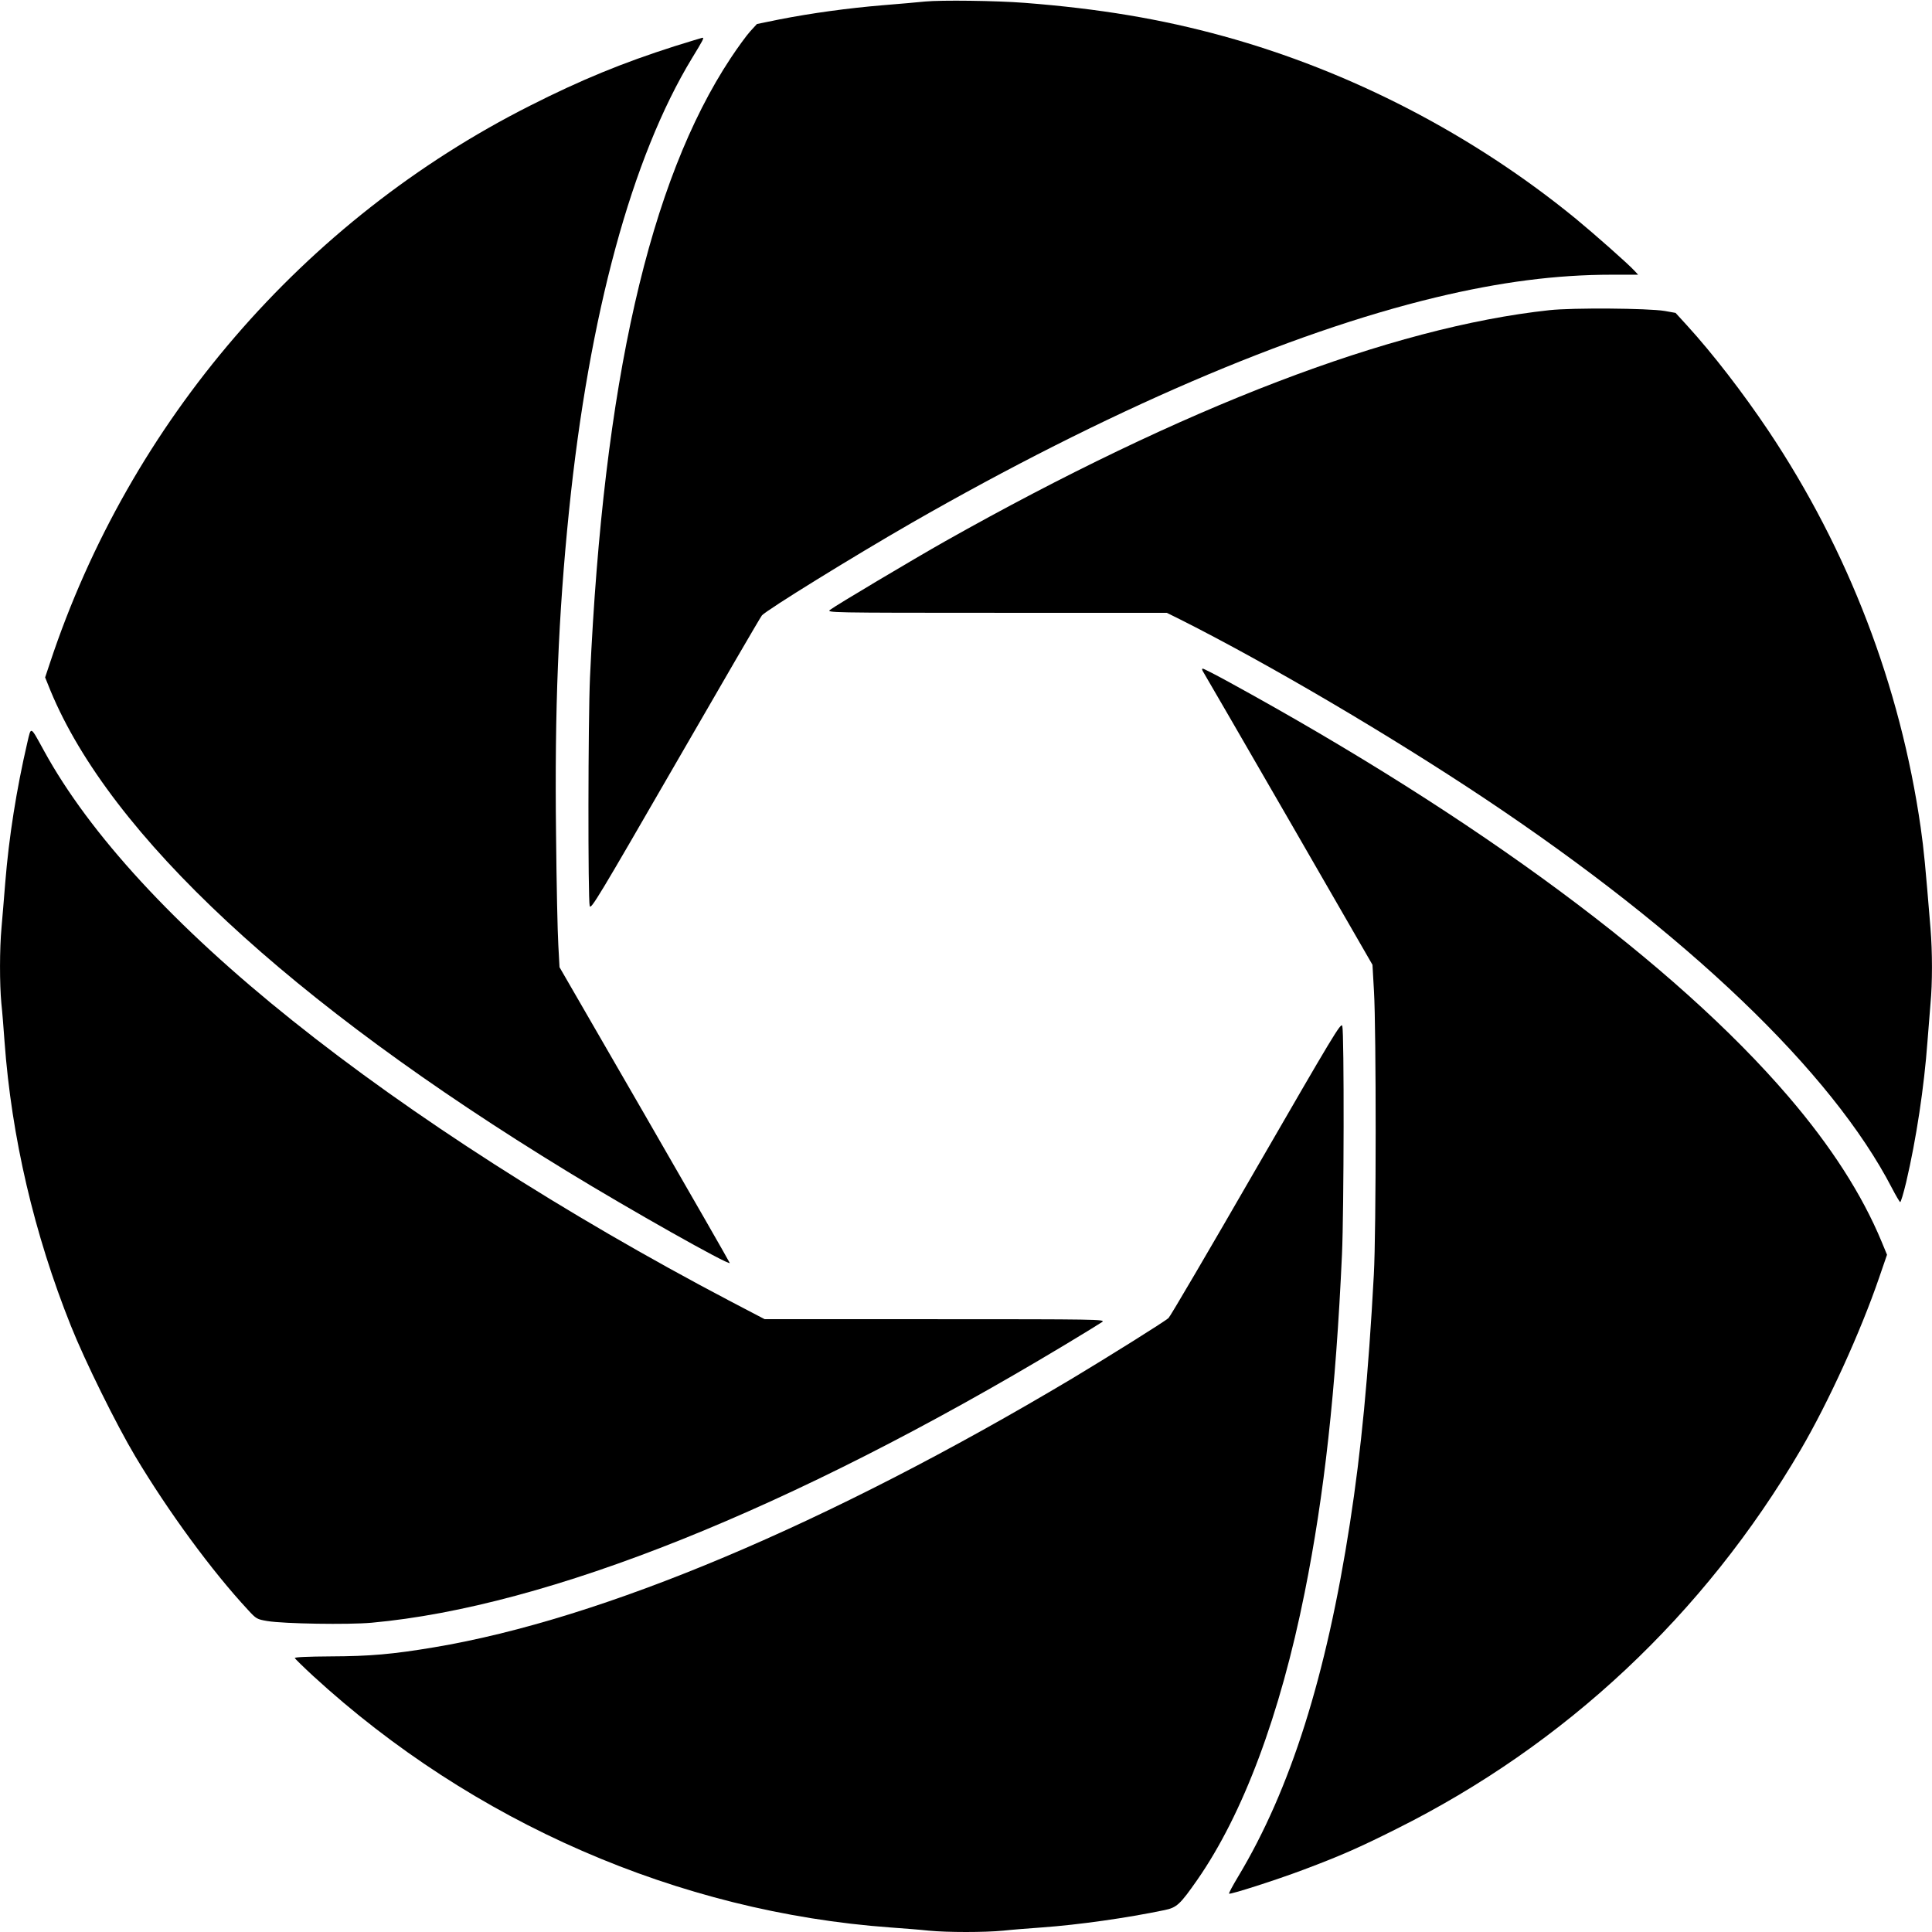 <?xml version="1.0" encoding="utf-8"?>
<svg xmlns="http://www.w3.org/2000/svg" height="1280pt" preserveAspectRatio="xMidYMid meet" version="1.0" viewBox="0 0 1280 1280" width="1280pt">
<g fill="#000000" stroke="none" transform="translate(0,1280) scale(0.1,-0.1)">
<path d="M6130 12790 c-47 -5 -175 -16 -285 -25 -227 -19 -469 -52 -683 -94&#xA;l-147 -30 -44 -48 c-24 -26 -83 -107 -130 -178 -539 -815 -843 -2152 -932&#xA;-4100 -13 -283 -14 -1475 -2 -1518 8 -25 60 62 567 940 307 532 565 976 574&#xA;986 32 36 603 389 989 611 1292 741 2502 1262 3477 1496 425 102 797 150 1165&#xA;150 l174 0 -24 26 c-42 46 -270 247 -389 345 -681 557 -1491 977 -2333 1209&#xA;-417 115 -828 183 -1317 221 -193 15 -554 19 -660 9z"/>
<path d="M4470 12494 c-342 -109 -621 -223 -960 -395 -1499 -757 -2650 -2094&#xA;-3179 -3691 l-32 -96 36 -89 c396 -956 1584 -2061 3425 -3185 414 -253 1063&#xA;-619 1075 -606 1 2 -252 443 -563 982 l-565 978 -8 147 c-5 80 -12 409 -15&#xA;731 -10 834 15 1448 86 2146 133 1301 416 2342 815 2999 74 121 81 135 69 135&#xA;-5 -1 -88 -26 -184 -56z"/>
<path d="M10265 10745 c-1046 -113 -2424 -641 -4005 -1532 -212 -120 -723&#xA;-424 -760 -453 -25 -19 -15 -20 1103 -20 l1127 0 93 -46 c578 -291 1381 -763&#xA;2013 -1184 1342 -895 2300 -1811 2699 -2582 25 -48 49 -89 54 -92 4 -3 22 57&#xA;40 132 67 286 119 631 141 932 6 80 15 192 20 250 13 136 13 343 0 500 -35&#xA;425 -43 512 -65 668 -135 939 -480 1837 -1008 2627 -168 251 -371 514 -542&#xA;701 l-74 81 -73 13 c-111 18 -606 22 -763 5z"/>
<path d="M7972 8348 c8 -13 264 -454 568 -981 l553 -959 10 -176 c15 -254 15&#xA;-1594 -1 -1877 -36 -667 -84 -1167 -158 -1645 -157 -1016 -394 -1766 -741&#xA;-2343 -36 -60 -63 -110 -60 -113 7 -7 311 90 494 159 245 92 372 148 613 269&#xA;1121 559 2040 1421 2680 2513 183 313 396 779 520 1141 l52 151 -36 87 c-130&#xA;313 -335 632 -618 962 -749 874 -2057 1843 -3711 2748 -86 47 -162 86 -168 86&#xA;-7 0 -6 -8 3 -22z"/>
<path d="M181 7880 c-72 -310 -122 -627 -146 -925 -8 -104 -20 -240 -25 -301&#xA;-13 -140 -13 -374 -1 -501 6 -54 15 -168 21 -253 46 -632 196 -1276 440 -1885&#xA;92 -231 301 -654 427 -865 219 -366 507 -759 746 -1016 55 -60 59 -62 129 -74&#xA;110 -18 534 -25 690 -11 1168 106 2779 751 4588 1838 127 76 240 146 253 155&#xA;21 17 -35 18 -1107 18 l-1130 0 -237 124 c-1082 569 -2101 1222 -2892 1855&#xA;-780 623 -1344 1236 -1645 1786 -93 169 -85 165 -111 55z"/>
<path d="M8322 5057 c-309 -536 -570 -981 -580 -989 -27 -25 -409 -263 -637&#xA;-400 -1619 -966 -3114 -1596 -4230 -1782 -274 -46 -426 -59 -682 -60 -157 -1&#xA;-242 -5 -240 -11 2 -5 57 -59 122 -119 1057 -970 2420 -1564 3825 -1666 85 -6&#xA;199 -15 253 -21 125 -12 369 -12 494 0 54 6 168 15 253 21 250 18 565 63 815&#xA;115 82 17 103 37 217 200 304 437 549 1092 712 1905 130 647 206 1337 247&#xA;2240 13 287 15 1470 2 1513 -8 26 -59 -60 -571 -946z"/>
</g>
</svg>